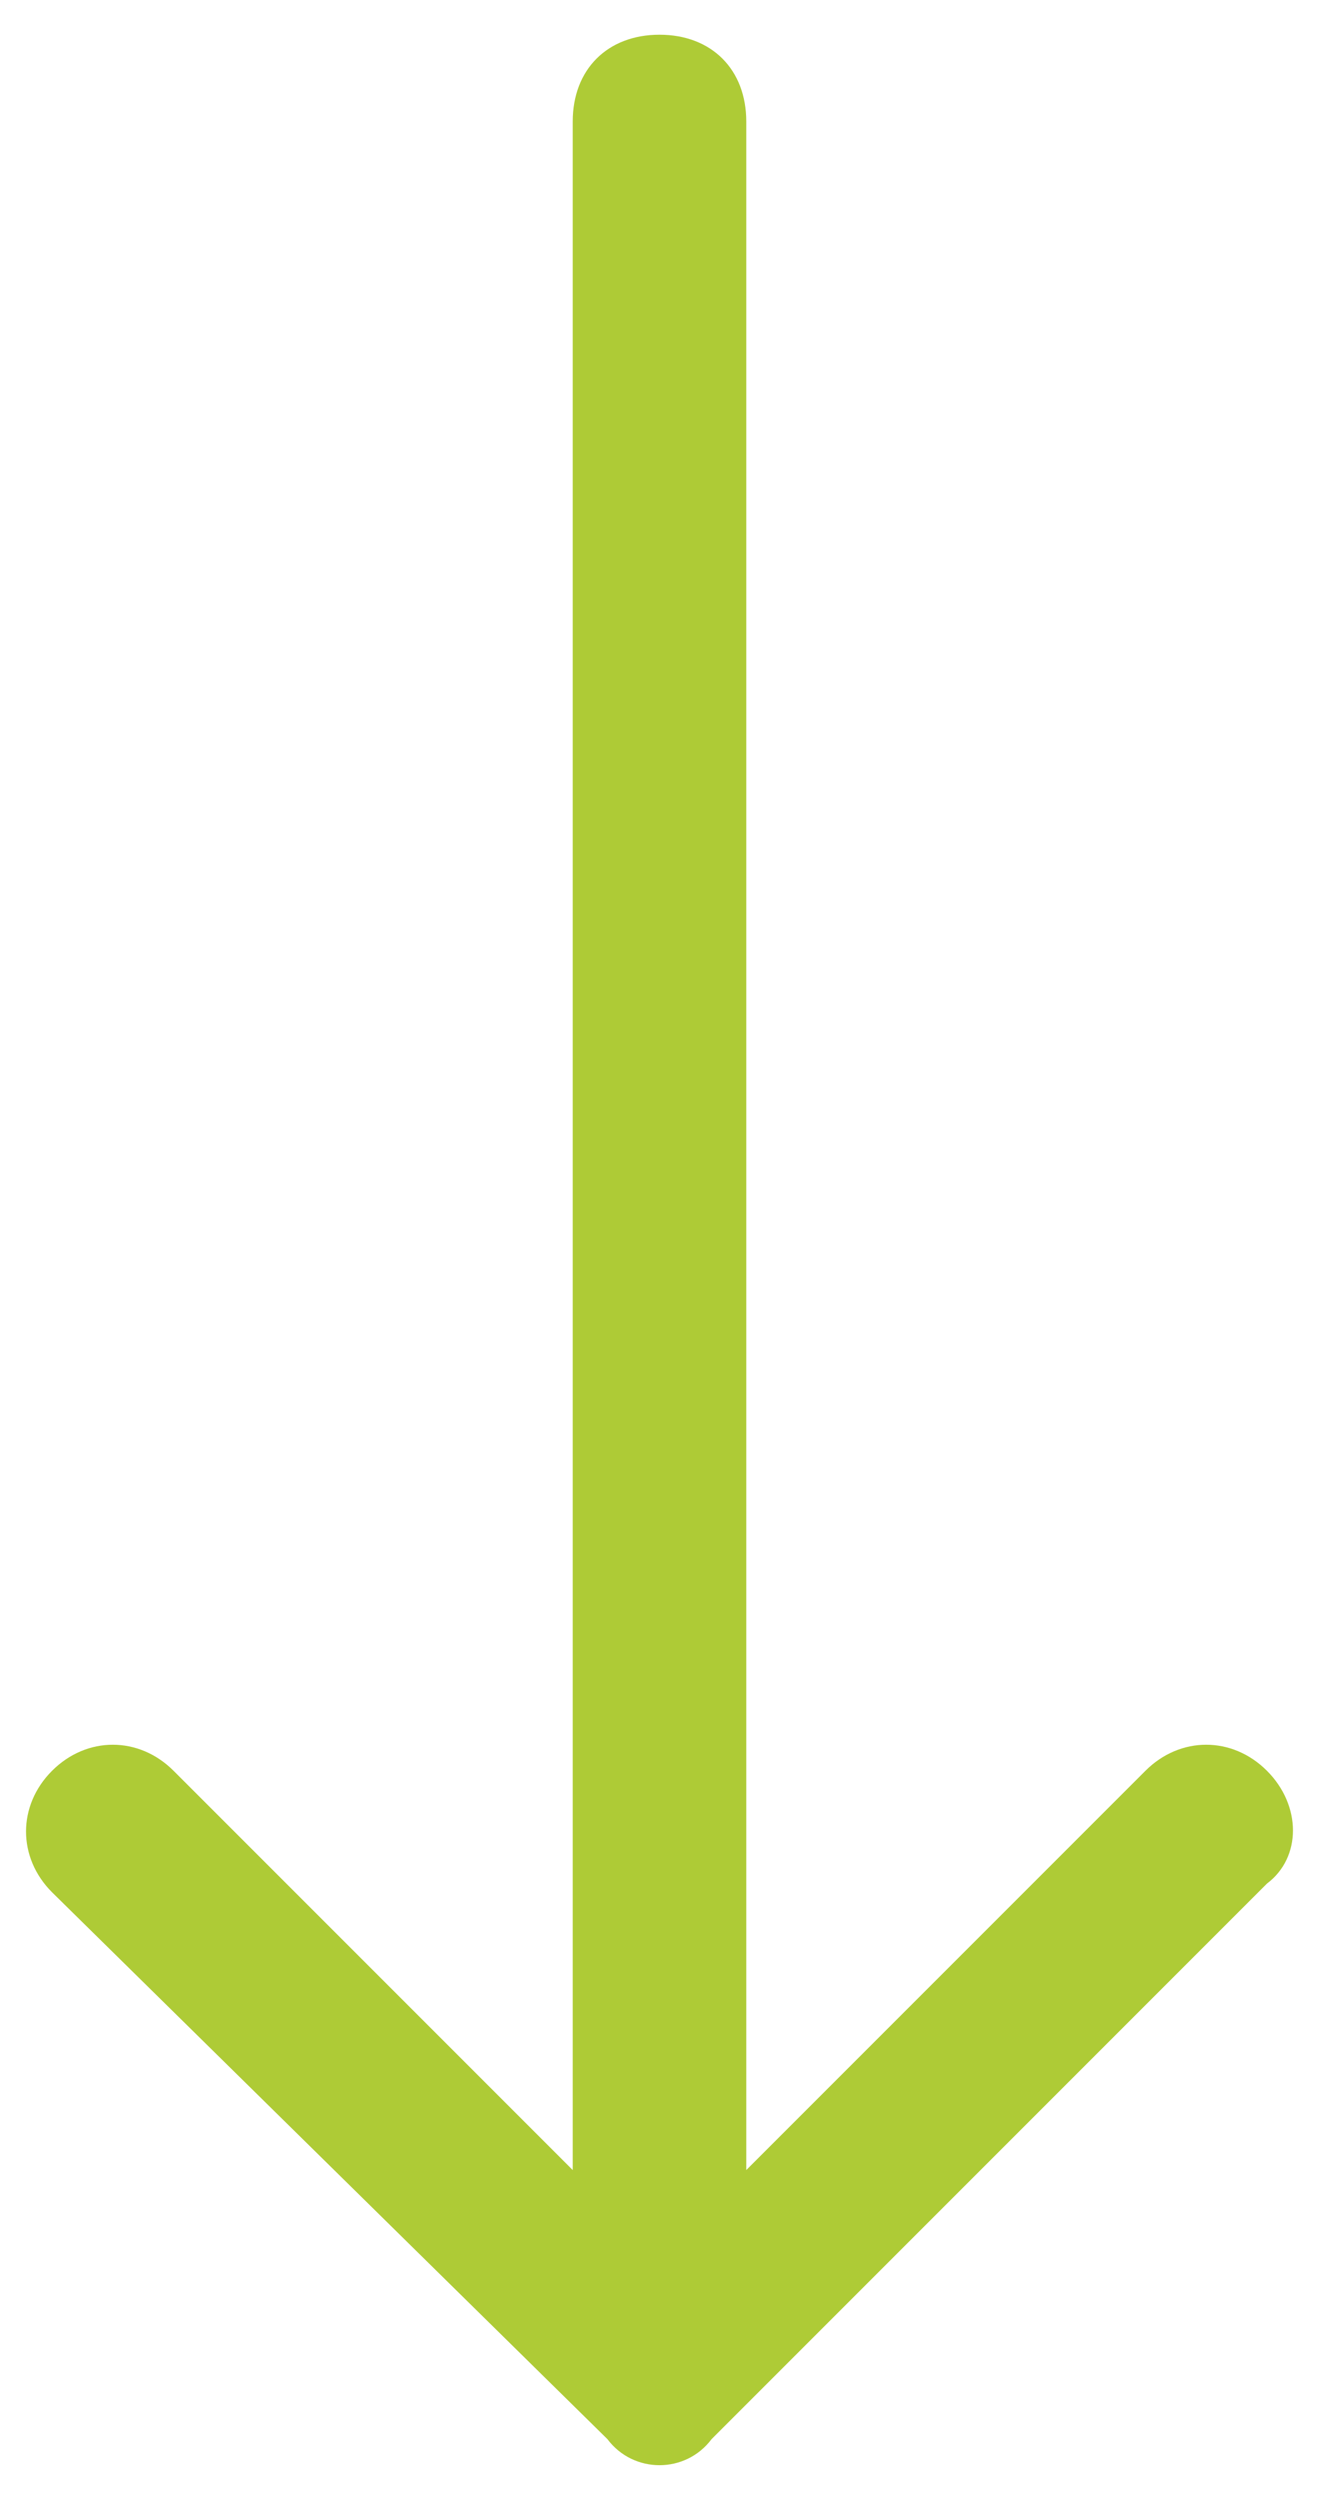 <?xml version="1.0" encoding="utf-8"?>
<!-- Generator: Adobe Illustrator 26.5.3, SVG Export Plug-In . SVG Version: 6.00 Build 0)  -->
<svg version="1.1" id="Ebene_1" xmlns="http://www.w3.org/2000/svg" xmlns:xlink="http://www.w3.org/1999/xlink" x="0px" y="0px"
	 viewBox="0 0 15.2 28.8" style="enable-background:new 0 0 15.2 28.8;" xml:space="preserve">
<style type="text/css">
	.st0{fill:#AECB36;}
</style>
<g id="Layer_2">
	<path class="st0" d="M14.6,20.4c-0.4-0.4-1-0.4-1.4,0c0,0,0,0,0,0L8.6,25V1.4c0-0.6-0.4-1-1-1c-0.6,0-1,0.4-1,1V25L2,20.4
		c-0.4-0.4-1-0.4-1.4,0c-0.4,0.4-0.4,1,0,1.4L7,28.1c0.3,0.4,0.9,0.4,1.2,0c0,0,0,0,0,0l6.4-6.4C15,21.4,15,20.8,14.6,20.4
		C14.6,20.4,14.6,20.4,14.6,20.4z"/>
</g>
</svg>
